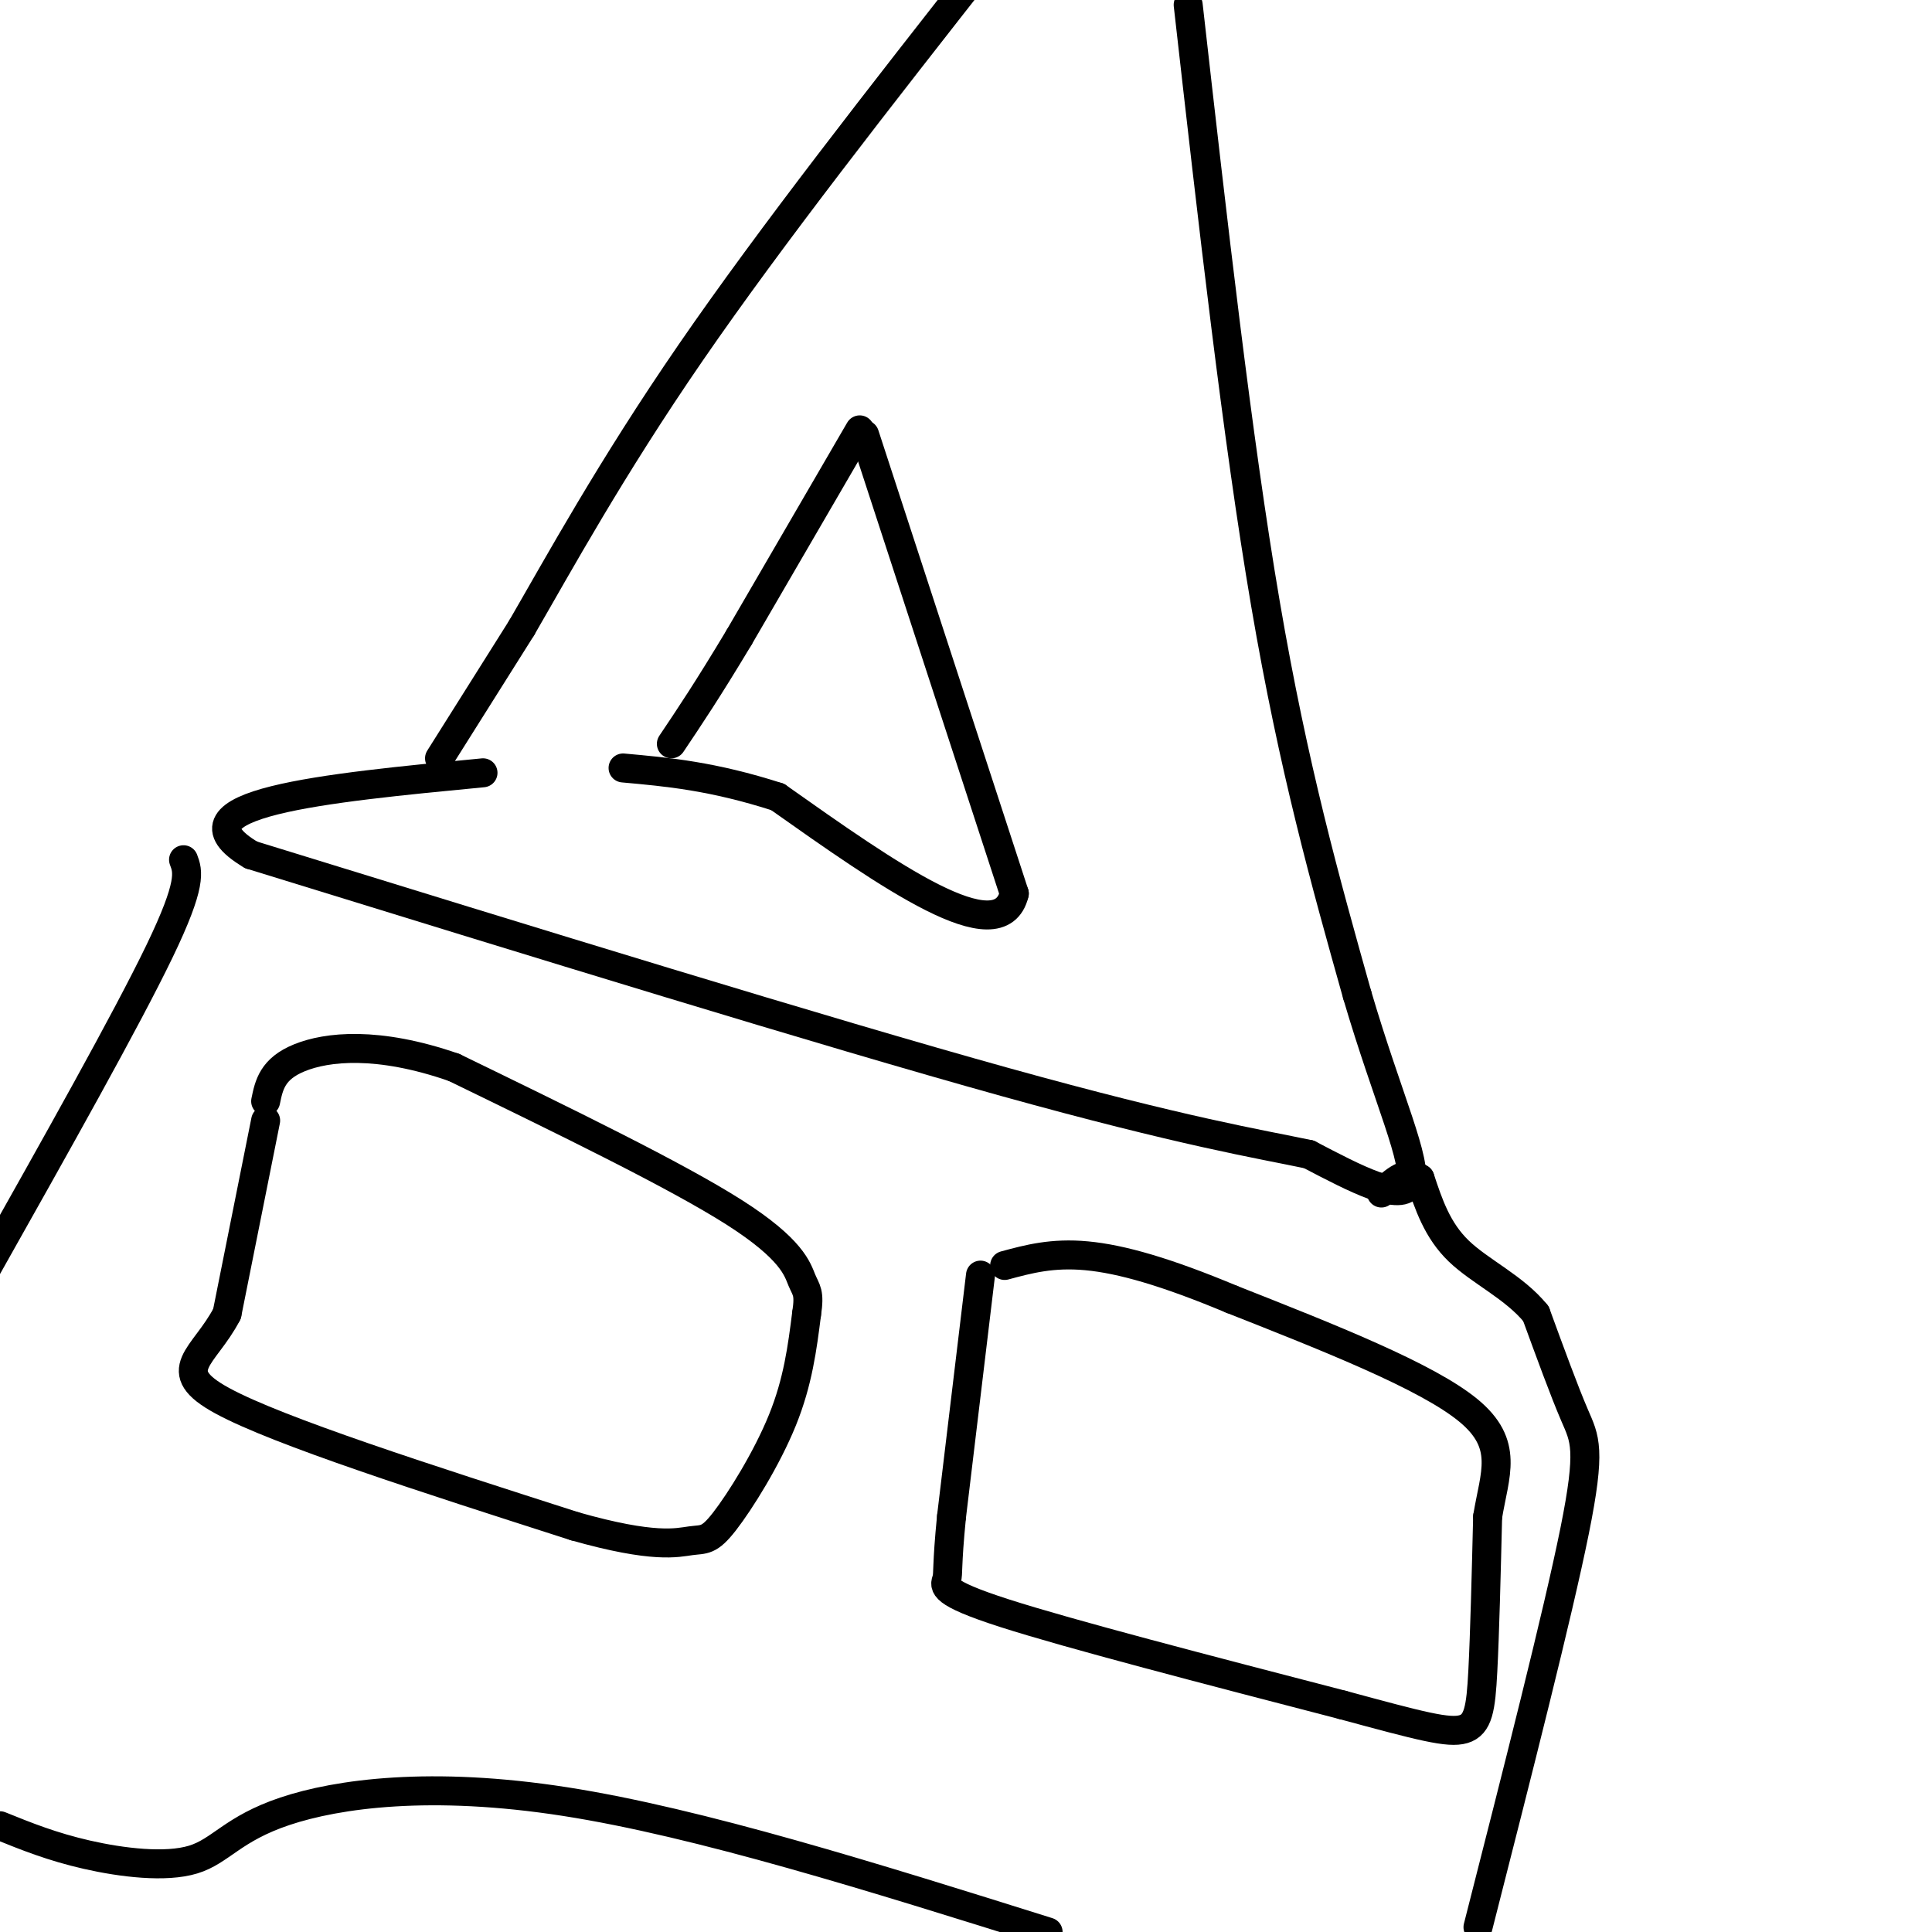 <svg viewBox='0 0 400 400' version='1.1' xmlns='http://www.w3.org/2000/svg' xmlns:xlink='http://www.w3.org/1999/xlink'><g fill='none' stroke='#000000' stroke-width='6' stroke-linecap='round' stroke-linejoin='round'><path d='M91,157c0.000,0.000 17.000,-27.000 17,-27'/><path d='M108,130c7.667,-13.222 18.333,-32.778 35,-57c16.667,-24.222 39.333,-53.111 62,-82'/><path d='M246,1c5.083,44.917 10.167,89.833 16,124c5.833,34.167 12.417,57.583 19,81'/><path d='M281,206c6.333,21.533 12.667,34.867 11,39c-1.667,4.133 -11.333,-0.933 -21,-6'/><path d='M271,239c-10.333,-2.178 -25.667,-4.622 -63,-15c-37.333,-10.378 -96.667,-28.689 -156,-47'/><path d='M52,177c-18.000,-10.667 15.000,-13.833 48,-17'/><path d='M38,178c0.917,2.417 1.833,4.833 -5,19c-6.833,14.167 -21.417,40.083 -36,66'/><path d='M0,378c5.389,2.179 10.778,4.357 18,6c7.222,1.643 16.276,2.750 22,1c5.724,-1.750 8.118,-6.356 19,-10c10.882,-3.644 30.252,-6.327 58,-2c27.748,4.327 63.874,15.663 100,27'/><path d='M306,399c8.267,-32.422 16.533,-64.844 20,-82c3.467,-17.156 2.133,-19.044 0,-24c-2.133,-4.956 -5.067,-12.978 -8,-21'/><path d='M318,272c-4.444,-5.489 -11.556,-8.711 -16,-13c-4.444,-4.289 -6.222,-9.644 -8,-15'/><path d='M294,244c-2.667,-2.000 -5.333,0.500 -8,3'/><path d='M55,232c0.000,0.000 -8.000,40.000 -8,40'/><path d='M47,272c-4.711,9.067 -12.489,11.733 -1,18c11.489,6.267 42.244,16.133 73,26'/><path d='M119,316c16.480,4.679 21.180,3.378 24,3c2.820,-0.378 3.759,0.167 7,-4c3.241,-4.167 8.783,-13.048 12,-21c3.217,-7.952 4.108,-14.976 5,-22'/><path d='M167,272c0.690,-4.512 -0.083,-4.792 -1,-7c-0.917,-2.208 -1.976,-6.345 -14,-14c-12.024,-7.655 -35.012,-18.827 -58,-30'/><path d='M94,221c-15.822,-5.511 -26.378,-4.289 -32,-2c-5.622,2.289 -6.311,5.644 -7,9'/><path d='M203,264c0.000,0.000 -6.000,50.000 -6,50'/><path d='M197,314c-1.036,10.488 -0.625,11.708 -1,13c-0.375,1.292 -1.536,2.655 12,7c13.536,4.345 41.768,11.673 70,19'/><path d='M278,353c16.262,4.405 21.917,5.917 25,5c3.083,-0.917 3.595,-4.262 4,-12c0.405,-7.738 0.702,-19.869 1,-32'/><path d='M308,314c1.444,-8.844 4.556,-14.956 -4,-22c-8.556,-7.044 -28.778,-15.022 -49,-23'/><path d='M255,269c-13.533,-5.667 -22.867,-8.333 -30,-9c-7.133,-0.667 -12.067,0.667 -17,2'/><path d='M178,89c0.000,0.000 -25.000,43.000 -25,43'/><path d='M153,132c-6.500,10.833 -10.250,16.417 -14,22'/><path d='M179,90c0.000,0.000 31.000,95.000 31,95'/><path d='M210,185c-3.000,12.500 -26.000,-3.750 -49,-20'/><path d='M161,165c-13.500,-4.333 -22.750,-5.167 -32,-6'/></g>
</svg>